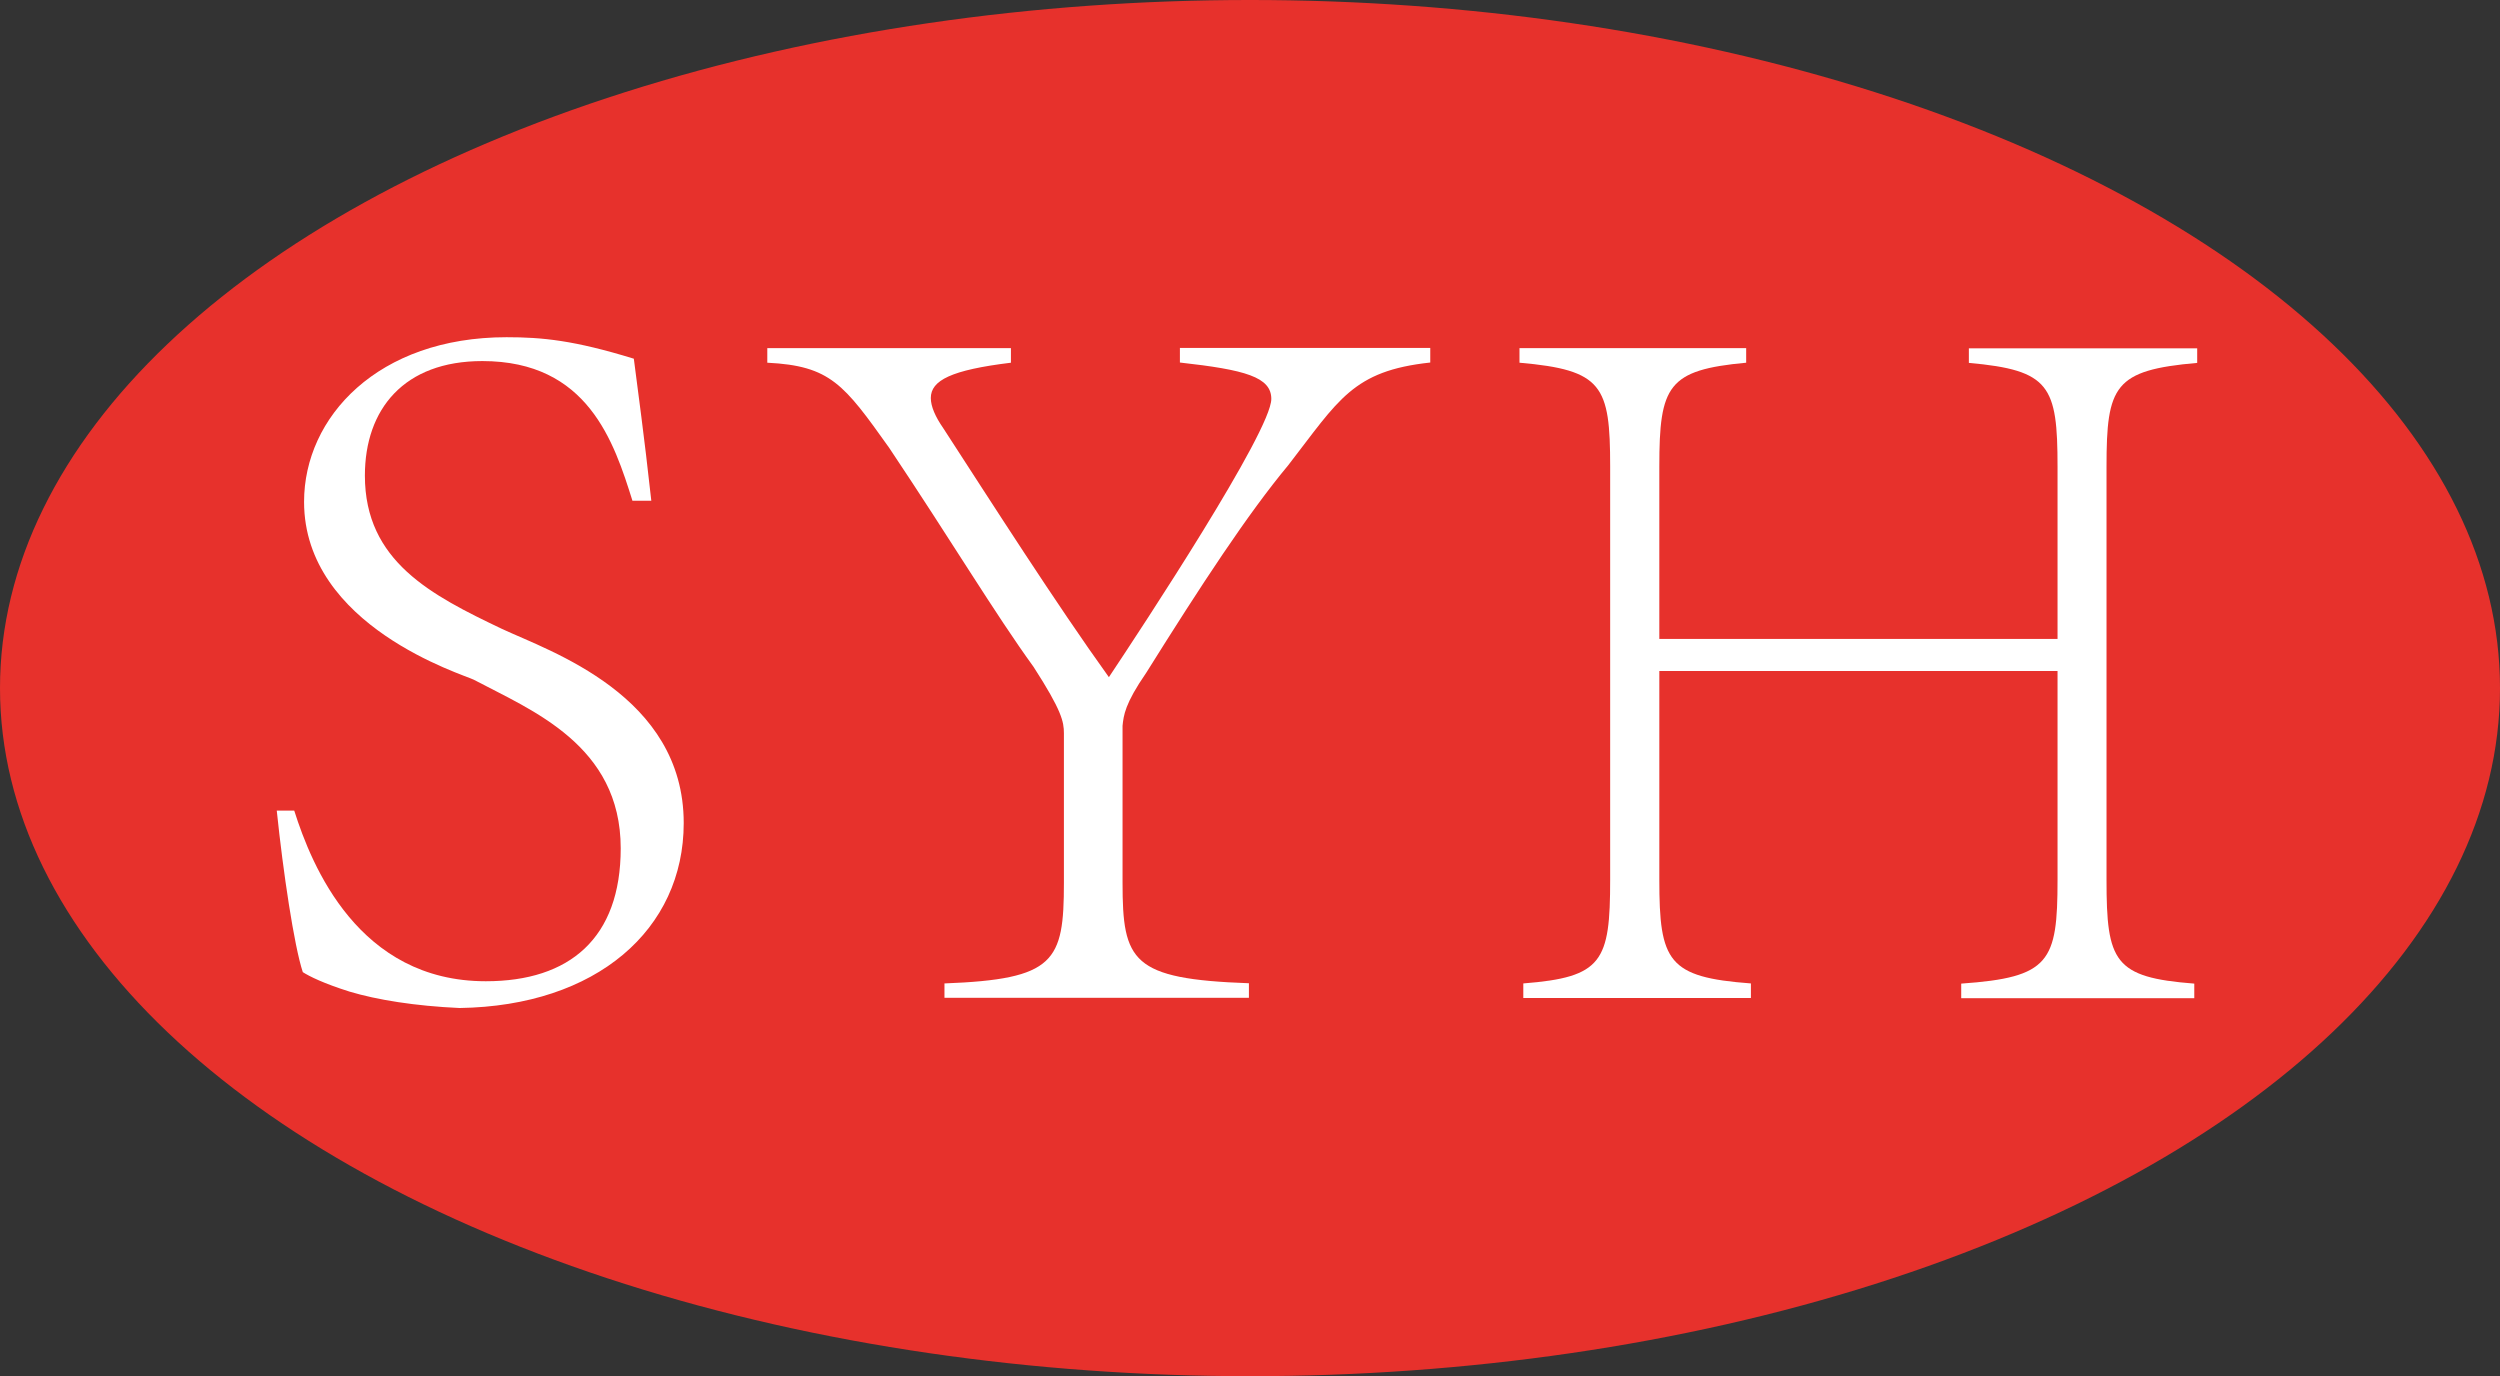 <?xml version="1.0" encoding="utf-8"?>
<!-- Generator: Adobe Illustrator 23.0.0, SVG Export Plug-In . SVG Version: 6.00 Build 0)  -->
<svg version="1.1" id="图层_1" xmlns="http://www.w3.org/2000/svg" xmlns:xlink="http://www.w3.org/1999/xlink" x="0px" y="0px"
	 viewBox="0 0 137.3 75.58" style="enable-background:new 0 0 137.3 75.58;" xml:space="preserve">
<rect x="0" y="0" width="137.3" height="75.58" fill="#333333" stroke="none"/>
<style type="text/css">
	.st0{fill:#E7312C;}
	.st1{fill:#FFFFFF;}
</style>
<ellipse id="XMLID_1_" class="st0" cx="68.65" cy="37.79" rx="68.65" ry="37.79"/>
<g>
	<path class="st1" d="M34.74,27.52c-1.02-3.25-2.45-7.69-8.25-7.69c-4.3,0-6.45,2.64-6.45,6.29c0,4.71,3.65,6.57,7.53,8.42
		c2.63,1.23,9.98,3.65,9.98,10.66c0,5.84-4.78,10.05-12.31,10.16c-2.45-0.11-4.54-0.45-6.04-0.9c-1.43-0.45-2.21-0.84-2.57-1.07
		c-0.48-1.46-1.08-5.5-1.43-8.87h0.96c0.96,3.03,3.53,9.37,10.52,9.37c4.6,0,7.41-2.36,7.41-7.3c0-5.67-4.9-7.58-8.07-9.26
		c-0.54-0.28-9.32-2.92-9.32-9.77c0-4.66,4.06-9.04,11.12-9.04c1.97,0,3.71,0.17,6.99,1.18c0.24,1.91,0.54,3.98,0.96,7.8H34.74z"/>
</g>
<g>
	<path class="st1" d="M51.87,54.01c6.07-0.23,6.56-1.2,6.56-5.53v-8.21c0-0.63-0.12-1.25-1.67-3.65c-2.11-2.91-4.46-6.84-7.93-12.03
		c-2.48-3.48-3.22-4.5-6.69-4.67v-0.8h13.38v0.8c-3.28,0.4-4.4,0.97-4.4,1.94c0,0.46,0.25,1.03,0.68,1.65
		c2.66,4.1,6.19,9.63,9.1,13.68c1.86-2.79,8.92-13.51,8.92-15.28c0-1.2-1.42-1.6-5.02-2v-0.8h13.75v0.8
		c-4.27,0.46-5.02,2.05-7.8,5.64c-2.23,2.68-4.77,6.56-7.8,11.4c-1.18,1.71-1.24,2.34-1.3,2.91v8.61c0,4.33,0.5,5.3,6.94,5.53v0.8
		H51.87V54.01z"/>
</g>
<g>
	<path class="st1" d="M91.13,35.09H113v-9.46c0-4.45-0.42-5.3-4.87-5.7v-0.8h12.54v0.8c-4.56,0.4-4.98,1.25-4.98,5.7v22.69
		c0,4.5,0.41,5.36,4.82,5.7v0.8h-12.8v-0.8c4.87-0.34,5.29-1.2,5.29-5.7V36.85H91.13v11.46c0,4.5,0.47,5.36,5.03,5.7v0.8H83.66v-0.8
		c4.35-0.34,4.77-1.2,4.77-5.7V25.62c0-4.45-0.42-5.3-4.98-5.7v-0.8H95.9v0.8c-4.3,0.4-4.77,1.25-4.77,5.7V35.09z"/>
</g>
</svg>
